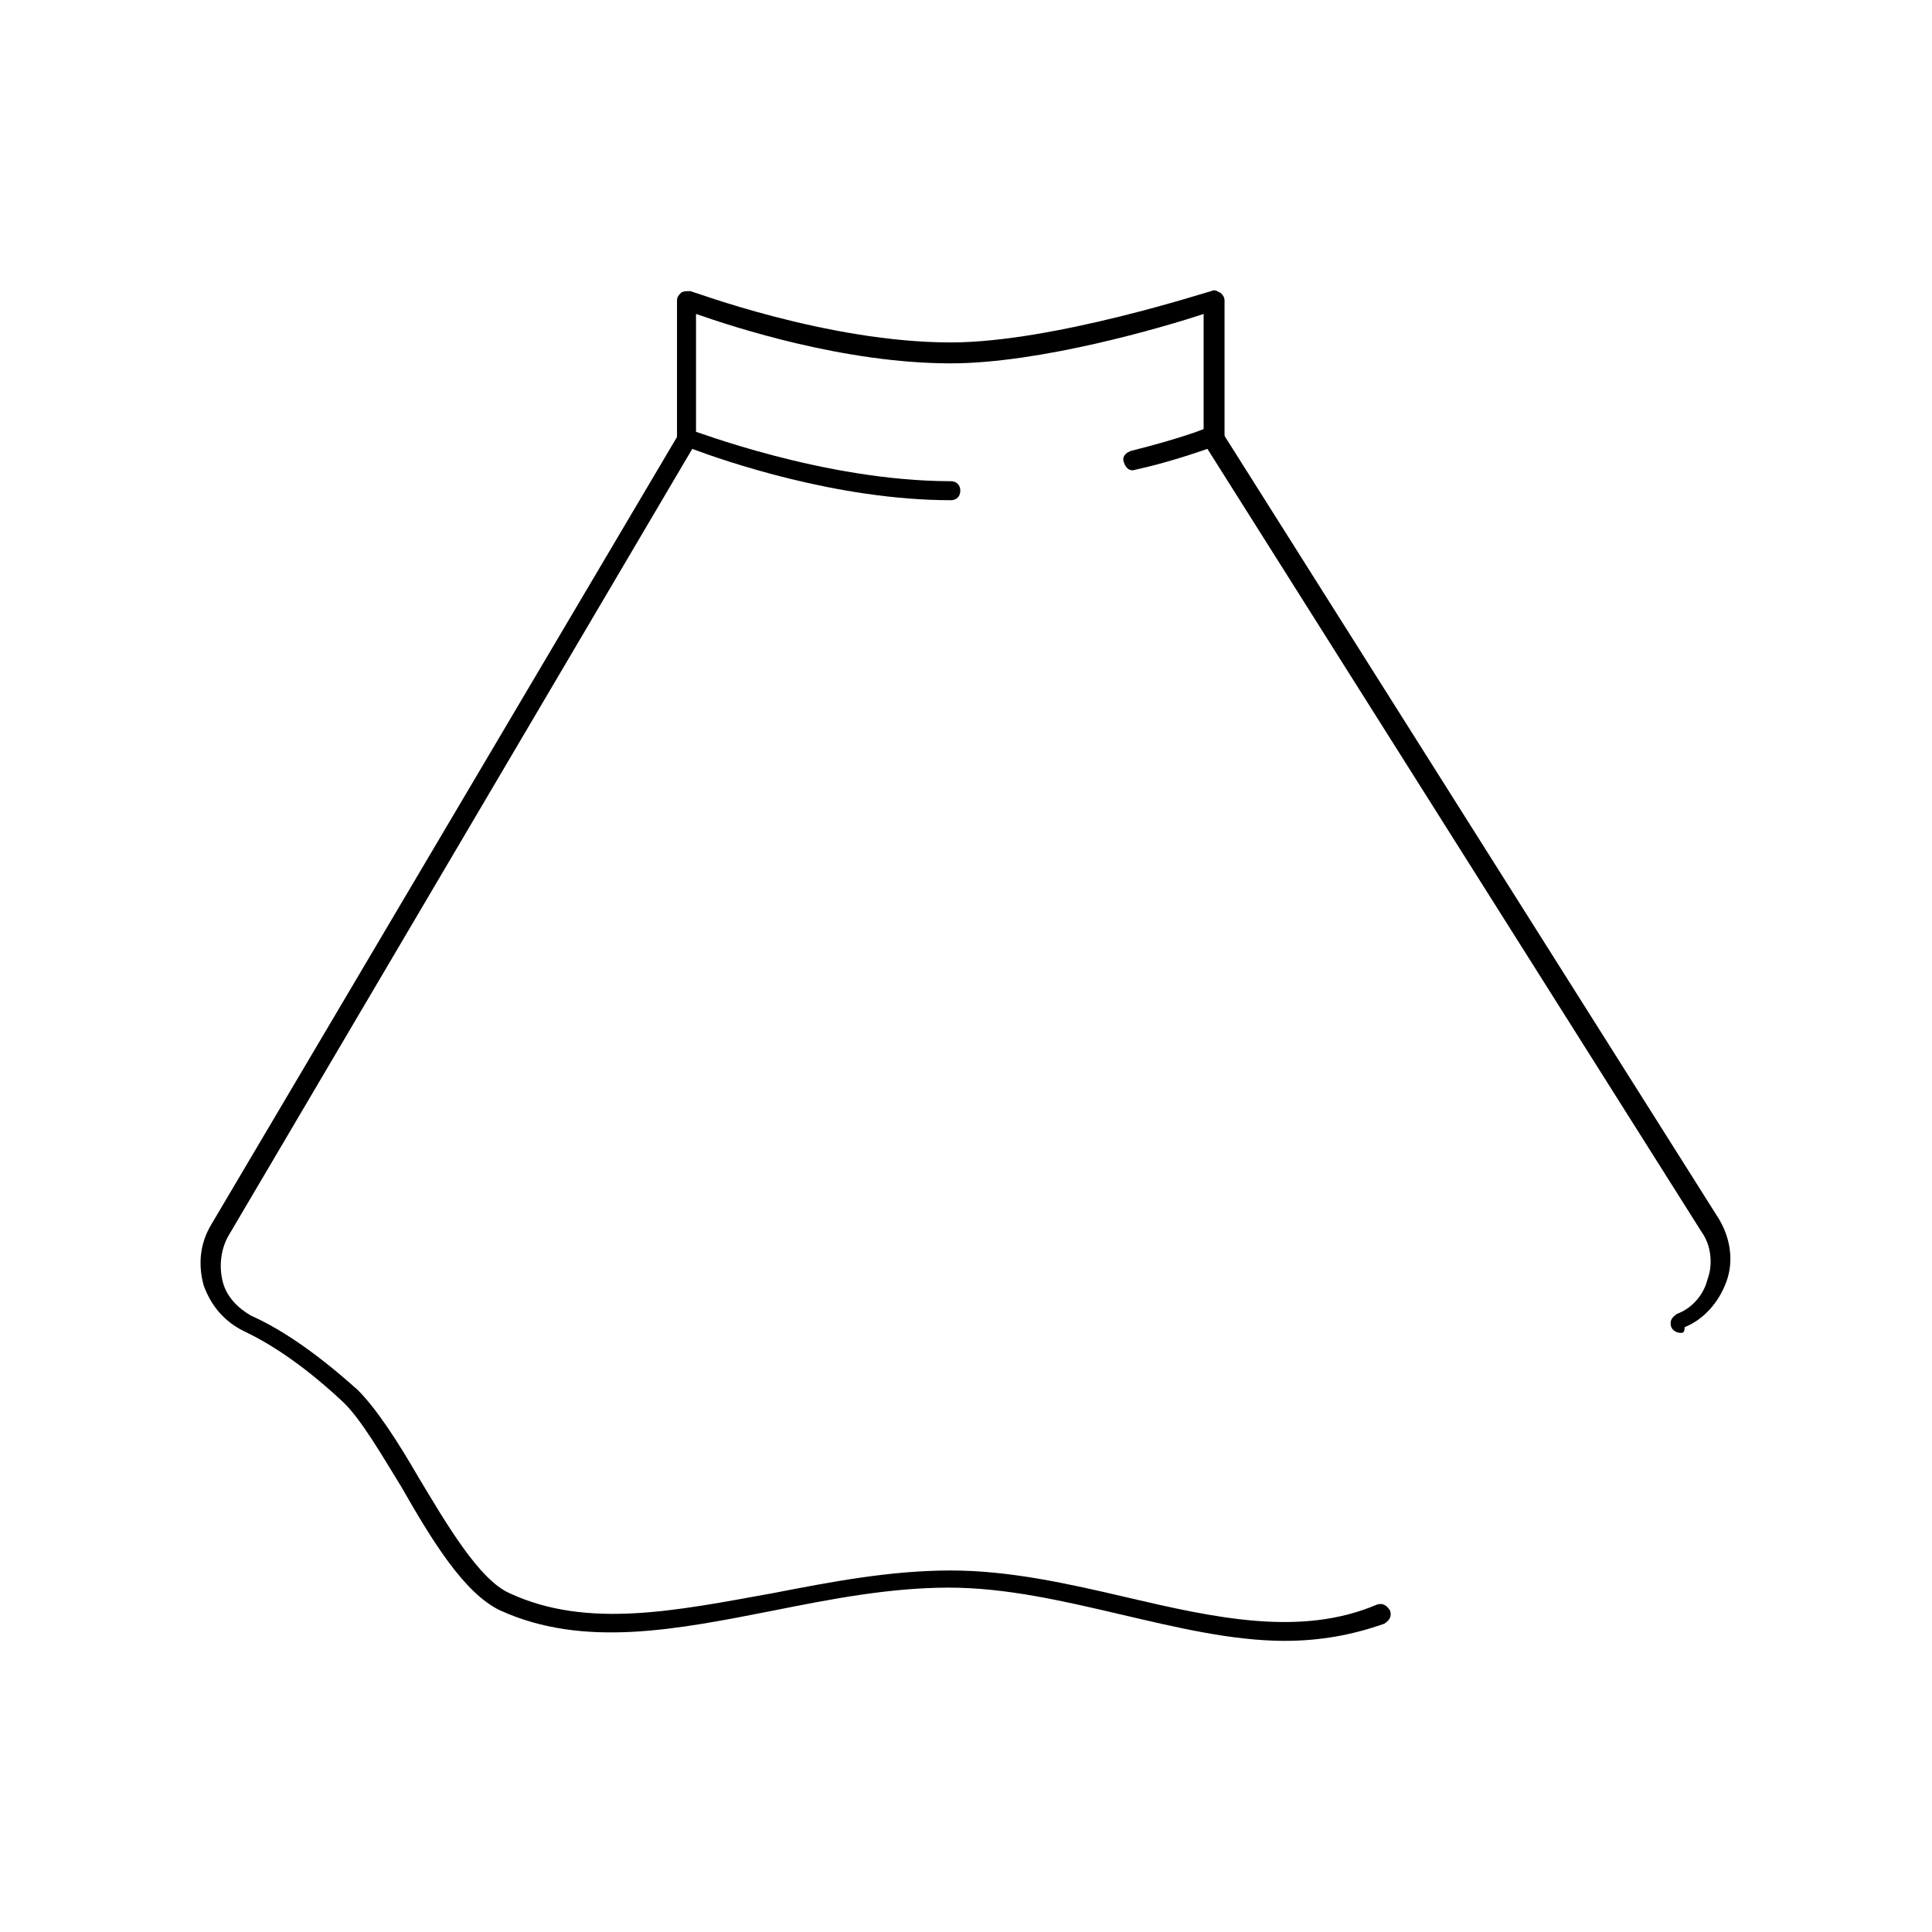 <?xml version="1.0" encoding="UTF-8"?>
<!-- Uploaded to: ICON Repo, www.svgrepo.com, Generator: ICON Repo Mixer Tools -->
<svg fill="#000000" width="800px" height="800px" version="1.1" viewBox="144 144 512 512" xmlns="http://www.w3.org/2000/svg">
 <g>
  <path d="m589.43 497.23c-1.008 0-2.016-0.504-2.519-1.512-0.504-1.512 0-2.519 1.512-3.527 4.031-1.512 7.055-5.039 8.062-9.07 1.512-4.031 1.008-9.07-1.512-12.594l-130.99-207.57c-3.023 1.008-10.078 3.527-19.145 5.543-1.512 0.504-2.519-0.504-3.023-2.016s0.504-2.519 2.016-3.023c12.09-3.023 20.656-6.047 20.656-6.551 1.008-0.504 2.519 0 3.023 1.008l132 209.08c3.023 5.039 4.031 11.082 2.016 16.625-2.016 5.543-6.047 10.078-11.082 12.09-0.004 1.516-0.508 1.516-1.012 1.516z"/>
  <path d="m484.64 578.85c-14.105 0-28.719-3.527-43.832-7.055-15.113-3.527-30.23-7.055-45.344-7.055-15.617 0-31.234 3.023-46.352 6.047-25.695 5.039-50.383 10.078-72.547 0-9.574-4.535-18.137-18.641-26.199-32.746-5.543-9.07-10.578-17.633-15.113-22.168-9.07-8.566-18.137-15.113-26.703-19.145-5.039-2.519-8.566-6.551-10.578-12.09-1.512-5.543-1.008-11.082 2.016-16.121l123.94-209.59c0.504-1.008 2.016-1.512 3.023-1.008 0.504 0 35.266 13.602 69.023 13.602 1.512 0 2.519 1.008 2.519 2.519s-1.008 2.519-2.519 2.519c-30.23 0-60.457-10.578-68.52-13.602l-122.93 208.57c-2.016 3.527-2.519 8.062-1.512 12.09 1.008 4.031 4.031 7.055 7.559 9.07 9.07 4.031 18.641 11.082 28.215 19.648 5.039 5.039 10.578 13.602 16.121 23.176 7.559 12.594 16.121 27.207 24.184 30.73 20.656 9.574 44.336 4.535 69.527 0 15.617-3.023 31.234-6.047 47.359-6.047 15.617 0 31.234 3.527 46.352 7.055 23.68 5.543 46.352 10.578 66.504 2.016 1.512-0.504 2.519 0 3.527 1.512 0.504 1.512 0 2.519-1.512 3.527-8.57 3.023-17.137 4.535-26.207 4.535z"/>
  <path d="m465.49 262.46c-1.512 0-2.519-1.008-2.519-2.519v-32.746c-10.578 3.527-43.328 13.098-67.008 13.098-28.215 0-57.434-9.574-67.512-13.098v32.746c0 1.512-1.008 2.519-2.519 2.519-1.512 0-2.519-1.008-2.519-2.519l0.004-36.273c0-1.008 0.504-1.512 1.008-2.016 0.504-0.504 1.512-0.504 2.519-0.504 0.504 0 36.273 13.602 69.023 13.602 27.207 0 68.52-13.602 69.023-13.602 1.008-0.504 1.512 0 2.519 0.504 0.504 0.504 1.008 1.008 1.008 2.016v36.273c-0.508 1.512-1.516 2.519-3.027 2.519z"/>
 </g>
</svg>